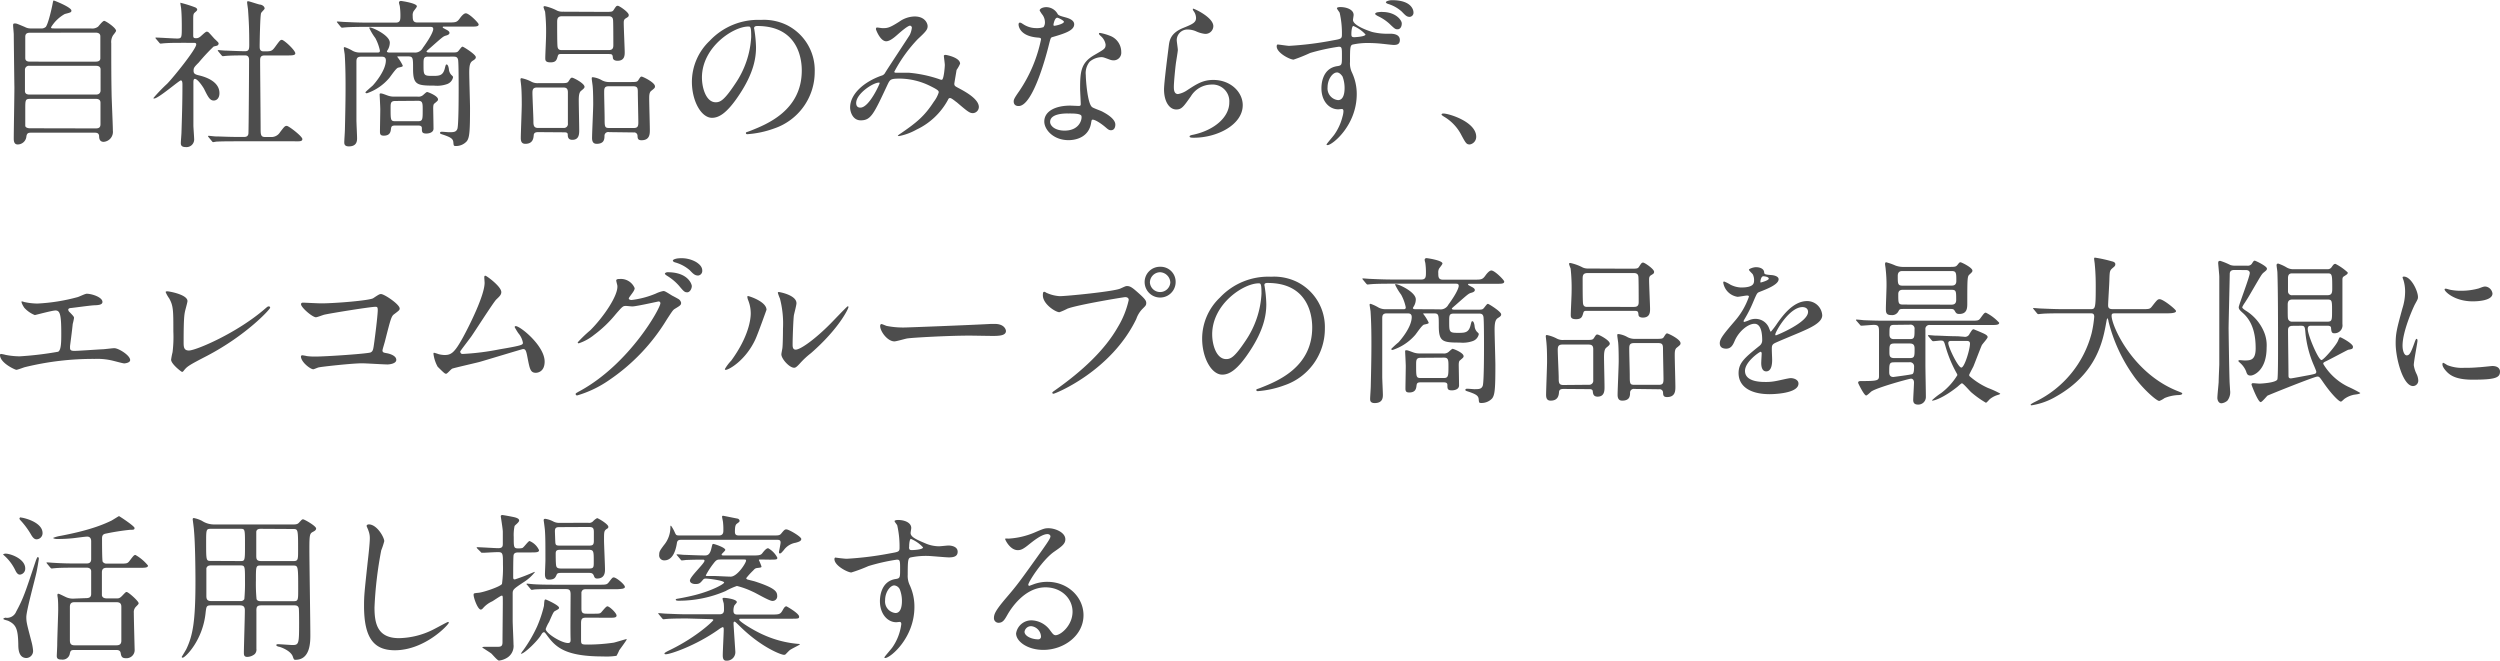 <svg xmlns="http://www.w3.org/2000/svg" viewBox="0 0 545.13 144.1"><defs><style>.cls-1{fill:#4d4d4d;}</style></defs><g id="txt"><path class="cls-1" d="M19.81,6.2a2.09,2.09,0,0,0,1.58-.39c.17-.17,1-1.26,1.33-1.26s2.59,1.51,2.59,2.17c0,.18-.56.84-.67,1a2.75,2.75,0,0,0-.38,1.72c0,3.5,0,7.28.07,10.81,0,1.16.28,6.93.28,8.23a2.19,2.19,0,0,1-2,2.45c-.91,0-1-.77-1-1.3-.07-.7-.63-.7-1.12-.7H7c-.77,0-1.16,0-1.26.95A1.91,1.91,0,0,1,3.85,31.5C3,31.5,3,30.59,3,30.17c0-1.57.14-9.31.14-11.06C3.12,18.2,3,8,3,7.42c-.07-1-.14-1.57-.14-1.85s0-.46.38-.46.49.07,2.17.77a2.67,2.67,0,0,0,1.44.32h2A1.42,1.42,0,0,0,10,5.85c.56-.77,1.3-4.13,1.44-4.87s.17-.87.28-.87,3.85,1.47,3.85,2.2c0,.39-.21.42-1.44.74a8.16,8.16,0,0,0-3,2.9c0,.25.21.25.7.25ZM6.44,14.35a.87.87,0,0,0-1,.91v4.59c0,.77.77.77,1.05.77H20.93c.84,0,1-.56,1-.88V15.16c0-.81-.77-.81-1.08-.81Zm.07-7.21c-.7,0-1,.28-1,.88v4.55c0,.31,0,.87,1,.87H20.83c.28,0,1.05,0,1.05-.73V8c0-.28,0-.88-1.05-.88ZM20.86,28c.7,0,1.05-.21,1.05-.91V22.4c0-.45-.21-.84-1-.84H6.51c-1,0-1,.35-1,2.21,0,.17,0,3.43,0,3.64,0,.42.6.56,1,.56Z"/><path class="cls-1" d="M34.05,8.51c-.14-.18-.17-.21-.17-.25s.1-.07.14-.07c.66,0,3.88.21,4.62.21,1,0,1-.24,1-2.59,0-.52,0-2.59-.14-3.92,0-.17-.17-1-.17-1.19s.1-.07.13-.07a26.53,26.53,0,0,1,3.16,1c.17.1.38.24.38.49s-.63.66-.7.8c-.17.32-.17.49-.17,2V7.77c0,.49.21.56.56.56a1.25,1.25,0,0,0,.84-.24C43.75,8,44.77,6.9,45.08,6.9a.68.68,0,0,1,.49.24c.42.42,1.16,1.3,1.26,1.37.77.73.84.8.84,1a.53.53,0,0,1-.38.46l-.7.17a41.86,41.86,0,0,0-3.26,3.5c-1,1-1.12,1.16-1.12,1.79s.32.8,1.16,1c1.19.28,4.48,1.22,4.48,3.88,0,1.09-.6,1.61-1.23,1.61-.84,0-1.22-.7-2.13-2.55-.21-.39-1.37-2.17-2-2.17-.32,0-.32.49-.32.91,0,1.33,0,7.8,0,9.24,0,.45.17,2.62.17,3.11a1.67,1.67,0,0,1-1.85,1.61c-.84,0-1.06-.35-1.06-.84s.14-2,.14-2.34c.08-2.59.21-6.23.21-10.36,0-.39,0-1-.35-1s-4.9,3.95-5.81,3.95c-.07,0-.17,0-.17-.1a35.79,35.79,0,0,1,3-3.12c1.4-1.43,6.34-7.56,6.34-8.57,0-.32-.24-.35-.56-.35H39.83c-1.37,0-2.84,0-4.06.1-.11,0-.63.07-.74.07s-.21-.07-.31-.21ZM45.5,29.93c-.14-.18-.14-.18-.14-.21a.12.12,0,0,1,.11-.11c.21,0,1.29.14,1.54.14,1,0,2.83.11,4.79.11h1.37c.31,0,.94,0,1-.77s.14-14.11.14-15.93c0-.35,0-1.08-.84-1.08s-2.9,0-4.13.1c-.1,0-.59.07-.73.07s-.18-.07-.32-.21l-.66-.8c-.14-.18-.14-.18-.14-.25s.07-.07.1-.07,1.3.11,1.47.11c.35,0,3.19.14,4.38.14.84,0,.91-.46.91-1.44,0-3.22-.07-4.79-.25-7.42,0-.28-.21-1.5-.21-1.78s.07-.25.28-.25S56.46,1,56.7,1s1,.28,1,.87c0,.18-.7.77-.77,1-.21.49-.31,6.3-.31,7.24,0,.42,0,1.09.84,1.09,1.64,0,1.82,0,2.55-1,1-1.37,1.12-1.51,1.44-1.51.49,0,2.94,2.28,2.94,2.94,0,.46-.74.46-1.86.46H57.72c-.95,0-1,.52-1,1.15,0,2.1.11,12.36.11,14.7,0,1.3,0,1.93.91,1.93H59a2.19,2.19,0,0,0,2.07-1.05c.94-1.23,1.05-1.37,1.47-1.37s3.39,2.28,3.39,2.87-.73.49-1.89.49H51.63c-.84,0-3.19,0-4.41.07-.11,0-.63.11-.74.11s-.17-.07-.31-.25Z"/><path class="cls-1" d="M90.27,11.45a1.88,1.88,0,0,0,1.92-1c2-2.73,2.28-3.85,2.28-4.1,0-.49-.35-.49-.7-.49h-14c-.81,0-3.23,0-4.45.11-.11,0-.63.07-.74.07s-.17-.07-.31-.21L73.6,5c-.14-.17-.14-.17-.14-.24s0-.07.11-.07c.24,0,1.33.1,1.58.1,1.57.07,3.15.14,4.76.14h6.4c1,0,1-.63,1-1.64a14.48,14.48,0,0,0-.14-2A5.12,5.12,0,0,1,87,.6c0-.39.35-.39.46-.39S90.9.7,90.9,1.37c0,.24-.7,1-.77,1.19a1.8,1.8,0,0,0-.14.91C90,4.24,90,4.9,91,4.9h6.72c1.68,0,1.92,0,2.62-1,.21-.28.77-1,1.23-1,.73,0,2.8,2.1,2.8,2.41,0,.49-.6.49-1.58.49H97c-.39,0-.46,0-.46.14s.07.14.7.49c.42.21.77.42.77.74s-.38.49-.77.59c-.59.18-.63.21-3.32,2.59-.81.7-.91.77-.91.88s.14.21.56.21h5.28c.77,0,.91-.07,1.19-.42.6-.77.67-.84.84-.84s2.87,1.68,2.87,2.27c0,.18,0,.39-.59.74s-.84.84-.84,2.62c0,1.23.17,6.62.17,7.7,0,5.15-.1,6.48-.7,7.28a3.14,3.14,0,0,1-2.38,1.05c-.49,0-.49-.07-.56-.84s-.63-1.08-2.17-1.61c-.66-.21-.73-.24-.73-.42s.17-.24.42-.24,1.29.1,1.5.1c1,0,1.58,0,1.86-.73s.28-7.28.28-8.68c0-1.23,0-6.13-.14-6.44-.14-.6-.56-.63-1-.63H93.35c-1,0-1,.42-1,1.71,0,2.31,0,2.49,1.89,2.49,1.47,0,2.31,0,2.73-1.54.21-.84.24-.95.42-.95s.38.25.49,1a2.08,2.08,0,0,0,.49,1.23c.38.35.42.42.42.56a2,2,0,0,1-1.26,1.47,6.52,6.52,0,0,1-2.87.35c-3.75,0-4.59-.18-4.59-3.64,0-2.45,0-2.73-1.12-2.73H86.77s-.14,0-.14.1a10,10,0,0,1,1.19,1.89c0,.21,0,.25-1,.46-.46.1-1.65,1.92-1.93,2.24A11.09,11.09,0,0,1,80,20.34c-.18,0-.32-.11-.32-.21S81,18.9,81.27,18.66c.46-.49,2.87-3.29,2.87-5.5,0-.77-.56-.8-.94-.8H78.72c-1,0-1,.59-1,1.22,0,.14,0,10.61,0,12.6,0,.63.14,3.36.14,3.92s0,1.82-1.79,1.82c-1,0-1-.59-1-.94s.14-2.31.14-2.77c.14-5.88.14-7.87.14-9.24s0-4.16-.17-6.93c0-.24-.21-1.33-.21-1.57s.21-.18.24-.18a9.66,9.66,0,0,1,1.72.81,3.22,3.22,0,0,0,1.64.35h3.78c.25,0,.49,0,.49-.42a10.31,10.31,0,0,0-1-2.73,12.71,12.71,0,0,1-1.33-2.21c0-.1.14-.1.17-.1C81.27,6,85,7.7,85,9.31a3.21,3.21,0,0,1-.38,1.44c-.21.35-.25.38-.25.49s.21.21.46.21Zm-4.1,15.92c-.73,0-.84.21-.91.67-.07.63-.17,1.54-1.57,1.54-.63,0-.84-.21-.84-.84s.07-4.13.07-4.9c0-.53-.14-3.12-.14-3.22s0-.25.24-.25.46.07,1.51.46a4,4,0,0,0,1.5.24h5a1.57,1.57,0,0,0,1.19-.31c.14-.11.73-.7.91-.7s2.38.84,2.38,1.61c0,.24-.07.31-.74.87-.21.14-.31.35-.31,1.12,0,0,.07,3.68.07,4.38,0,1-1.3,1.08-1.54,1.08-1,0-1-.38-1-1.19,0-.56-.56-.56-.91-.56Zm0-5.35c-1,0-1,.52-1,1.57,0,2.56,0,2.84,1,2.84h5c1,0,1-.42,1-2.45,0-1.47,0-2-1-2Z"/><path class="cls-1" d="M117.43,28.81c-.39,0-1,0-1.05.66s-.18,1.89-1.82,1.89c-.78,0-1-.49-1-1.26,0-1.05.21-6.16.21-7.31,0-.42,0-2.59-.1-3.71,0-.28-.18-1.61-.18-1.72s0-.31.24-.31a7.91,7.91,0,0,1,2.21.8,2.82,2.82,0,0,0,1.44.28h4.51c1.61,0,1.82,0,2.1-.42.46-.7.49-.77.77-.77s2.7,1.23,2.7,2c0,.28-.35.53-.77.88s-.49,1.12-.49,2.1.1,5.42.1,6.44c0,.8,0,2.13-1.5,2.13-.91,0-1-.63-1-1.15s-.53-.49-1-.49Zm5.46-.91a.87.87,0,0,0,.94-1V20.13c0-1.05-.59-1.05-1.22-1.05h-5.46c-.88,0-1.05.38-1.05,1.15,0,.95.21,5.22.21,6.09s0,1.58,1,1.58Zm8.85-25.31c1.61,0,1.79,0,2.07-.42.52-.8.59-.91.91-.91s2.38,1.4,2.38,2c0,.35-.11.42-.7.77-.39.25-.39.63-.39,1,0,1,.21,5.67.21,6.33s0,1.89-1.57,1.89c-.32,0-.88-.07-1-.56-.07-.77-.1-.91-.94-.91H122.43c-.52,0-.7,0-.84.56-.21.7-.35,1.26-1.54,1.26s-1.15-.52-1.15-1c0-.7.17-4.1.17-4.87a40.25,40.25,0,0,0-.21-5.18,8.66,8.66,0,0,1-.35-1c0-.17.18-.21.28-.21a10.46,10.46,0,0,1,2.73,1,2.83,2.83,0,0,0,1.23.21Zm1,8.33c.94,0,1-.56,1-1.12,0-.35,0-5.25-.07-5.49-.07-.77-.73-.77-1-.77H122.57c-1,0-1.08.56-1.08,1.33,0,1.71,0,4.23.07,5.18s.7.87,1.08.87Zm.07,17.89a.81.81,0,0,0-1,.8c0,.77-.1,1.75-1.71,1.75-.74,0-1-.49-1-1.26,0-1.05.25-6.19.25-7.38,0-.28,0-2.73-.11-3.82,0-.24-.21-1.5-.21-1.78s.07-.28.28-.28a5.28,5.28,0,0,1,2,.7,3.36,3.36,0,0,0,1.61.35h4.2c1.64,0,1.82,0,2.1-.46.42-.66.49-.73.7-.73s2.9,1.26,2.9,2.13c0,.32-.07.39-.84,1-.42.35-.42,1.05-.42,1.72,0,1,.14,5.74.14,6.79,0,.84,0,2.24-1.82,2.24-.84,0-.84-.46-.87-1a.73.73,0,0,0-.84-.7Zm-.07-10c-1,0-1,.52-1,1.43s.1,4.69.1,5.5c0,1.89,0,2.17,1,2.17h5.35c.88,0,1-.39,1-1.26s-.11-5.5-.11-6.41,0-1.43-1-1.43Z"/><path class="cls-1" d="M164.43,6.16c0,.11.07.25.07.39a26.83,26.83,0,0,1,.35,3.78c0,2.34-.52,5.6-3.6,10.25-2.8,4.27-4.59,5.11-6,5.11-2.31,0-4.38-3.6-4.38-7.87a12.35,12.35,0,0,1,3.89-8.93,14.5,14.5,0,0,1,11.17-4.55,11.39,11.39,0,0,1,5.63,1.12,11,11,0,0,1,6.09,10.19A13,13,0,0,1,168.84,28,21.34,21.34,0,0,1,163,29.26c-.14,0-.35,0-.35-.24s.07-.14.95-.49c3.64-1.44,11.23-4.45,11.23-13.16,0-1.37-.14-9.7-9.69-9.7C164.47,5.67,164.43,6,164.43,6.16ZM153.06,16.91c0,2.27.91,5.39,3,5.39,1,0,1.86-.42,4.27-4.06A20,20,0,0,0,163.8,8.05c0-2.1-.14-2.27-.59-2.27C159.88,5.78,153.06,10.29,153.06,16.91Z"/><path class="cls-1" d="M198.42,5.6c-.46,0-1.93,1.26-2.49,1.75S194.15,9,193.24,9C191.94,9,191,6.48,191,6.37S191,6,191.24,6s1,.14,1.19.14c1.12,0,1.54-.07,3.64-1.4a6,6,0,0,1,3.36-1.15c2.31,0,2.84,1.57,2.84,2.1,0,.73-.32,1.15-2.14,2.83A31.81,31.81,0,0,0,195,15.65c0,.17.24.21.35.21.45,0,2.41,0,2.83,0a28.05,28.05,0,0,1,6.62,1.4,1.36,1.36,0,0,0,.56.14c.45,0,.66-2.87.66-3.22s-.21-1.82-.21-2,.25-.21.39-.21,3.15.56,3.15,1.92a7.73,7.73,0,0,1-.77,1.37c0,.07-.49,2.87-.49,3,0,.46.21.56.8.88,1.37.73,4.55,2.38,4.55,4.2a1.36,1.36,0,0,1-1.29,1.33c-.7,0-1.09-.28-3.54-2.38-.07,0-1.08-.91-1.43-.91s-.39.24-.49.42a15.13,15.13,0,0,1-6.86,6.47,12.74,12.74,0,0,1-3.78,1.4s-.28,0-.28-.1a4.53,4.53,0,0,1,.66-.49c3.47-2.38,5.18-3.78,7.21-6.93a6.4,6.4,0,0,0,1.05-2c0-.31,0-.49-1.92-1.43a15.21,15.21,0,0,0-6.44-1.58c-2.17,0-2.24.14-2.84,1.4-3,6.41-3.6,7.7-5.81,7.7-1.78,0-2.31-1.92-2.31-2.8,0-3,3.12-5.63,6.79-6.93a1.26,1.26,0,0,0,.88-.7c.8-1.29,5.18-7.91,5.35-8.22A5,5,0,0,0,198.84,6C198.8,5.85,198.7,5.6,198.42,5.6ZM186.69,22.47c0,.6.28,1,.91,1,1.93,0,4.2-5.15,4.2-5.29s0-.17-.14-.17C190.4,18,186.69,20.41,186.69,22.47Z"/><path class="cls-1" d="M227.85,4.83a2.83,2.83,0,0,0-.49-1.54,7,7,0,0,1-.66-1c0-.42.73-.73,1.43-.73a2.85,2.85,0,0,1,2.52,1.54c.18.24.53.38,1.58.66.66.18,2,.56,2,1.54,0,1.33-2,2-4.79,2.8-.32.11-.35.21-.67,1.44-.42,1.75-3.43,13.58-6.65,13.58-.94,0-1.08-.63-1.08-1s.1-.67,1.15-2.17A31.25,31.25,0,0,0,227,8.58c0-.32-.24-.35-.77-.39-4.13-.35-4.13-2.8-4.13-2.83s0-.42.25-.42.24,0,.94.45a5.17,5.17,0,0,0,2.7.74,4.37,4.37,0,0,0,1.54-.21A1.69,1.69,0,0,0,227.85,4.83Zm10.08,21.91c-.45,3.05-3.11,3.82-4.93,3.82-3.33,0-5.29-2.31-5.29-4.06,0-2.28,2.49-3.47,5.64-3.47.28,0,1.57.07,1.82.07s.49,0,.49-.38c0-.53-.14-2.87-.14-3.36,0-3.85.21-5.71,3.15-7.39,2.17-1.26,2.41-1.36,2.41-2.27a3.09,3.09,0,0,0-1-1.79c-.31-.28-.45-.42-.45-.56s.1-.17.24-.17a11.05,11.05,0,0,1,2.07.59,3.76,3.76,0,0,1,2.55,3.57,1.66,1.66,0,0,1-1.64,1.82,2.43,2.43,0,0,1-.81-.14c-1.33-.49-1.47-.56-1.89-.56a4.18,4.18,0,0,0-2.55,1,3.93,3.93,0,0,0-.84,2.91c0,.87.35,6.3,1.4,7,.31.25,2,.81,2.27,1,.74.39,2.77,1.51,2.77,2.8,0,.6-.25,1.23-.95,1.23-.35,0-.56-.11-1.08-.56-.95-.84-2.56-1.93-3.05-1.72C238,26.25,238,26.39,237.93,26.74Zm-5-2c-.8,0-3.95,0-3.95,1.85,0,.84,1.05,1.89,3.15,1.89,3.39,0,3.88-2.66,3.67-3.22S233.7,24.75,232.89,24.75Zm-.94-20c0-.25-1.23-.88-1.44-.88-.59,0-.84,1.44-.84,1.54a.4.4,0,0,0,.07.21C229.85,5.71,232,5.25,232,4.73Z"/><path class="cls-1" d="M264.57,5.71a1.72,1.72,0,0,1-1.79,1.68,6.45,6.45,0,0,1-2.06-.6,4.79,4.79,0,0,0-1.65-.35,2.33,2.33,0,0,0-2.48,2.31c0,.32.24,1.82.24,2.14s-.35,2.38-.42,2.87c-.17,1.29-.45,4.27-.45,5.14,0,.53,0,1.61.91,1.61a5.18,5.18,0,0,0,2-.84c2.13-1.4,3.46-2.24,5.7-2.24,3.75,0,6.41,2.63,6.41,5.5,0,4.27-5.57,7.1-10.64,7.1-.46,0-.95,0-.95-.28s.77-.35,1-.42c4.37-1,7.66-3.74,7.66-7a3.65,3.65,0,0,0-3.88-3.89A5.32,5.32,0,0,0,259.67,21c-1.61,2.27-2,2.87-3.19,2.87-1.47,0-2.66-1.68-2.66-4.38,0-1.47.84-7.91,1-9.2s.24-3,3.18-4.2c2-.81,2.8-1.16,2.8-2.17a2.59,2.59,0,0,0-.59-1.58c-.07-.14-.18-.35-.07-.45S264.57,3.75,264.57,5.71Z"/><path class="cls-1" d="M281.09,10a71.76,71.76,0,0,0,9.52-1.19c1.82-.32,2-.35,2-1.3a20.29,20.29,0,0,0-.49-4.72c-.07-.18-.6-.81-.6-1s.49-.25.7-.25c1.51,0,2.94.6,2.94,1.72,0,.17-.14.94-.14,1.08,0,1.09,2.63,2.14,4.17,2.63a14.09,14.09,0,0,0,3.88.38c.46,0,2.17,0,2.17,1.37,0,1-.73,1.08-1.33,1.08-.38,0-2.06-.21-2.41-.24a27.9,27.9,0,0,0-3-.18,15,15,0,0,0-3.6.35c-.49.21-.53.67-.53,3.78a4.54,4.54,0,0,0,.42,2.28,11,11,0,0,1,1.05,4.72c0,6.83-5.32,11.13-6.37,11.13-.1,0-.21,0-.21-.14s1.44-1.78,1.68-2.13a11.66,11.66,0,0,0,1.79-3.92,4.64,4.64,0,0,0,.21-1.19c0-.11,0-.49-.35-.49-.14,0-.67.07-.77.07-2,0-3.68-1.79-3.68-4.59,0-.49,0-4.34,3.47-4.83,1-.14,1-.35,1-2.17s0-2.06-.7-2.06a44.13,44.13,0,0,0-6.23,1.36A34.45,34.45,0,0,1,282.07,13c-.81,0-3.68-1.47-3.68-2.87a.5.5,0,0,1,.14-.42C278.6,9.66,280.7,10,281.09,10Zm10.39,5.81c-.87,0-2,1.43-2,3.22a2.56,2.56,0,0,0,2.28,2.8c1.4,0,1.43-2.1,1.43-2.66a7.07,7.07,0,0,0-.45-2.49C292.6,16.49,292.15,15.79,291.48,15.79Zm3.19-8.37c0,.56.14.67.66.67.14,0,2.42-.11,2.42-.6a7.38,7.38,0,0,0-2.66-1.85C294.81,5.71,294.67,6.62,294.67,7.42Zm6.72-4.83c3,0,4.27,1.82,4.27,2.49,0,.84-.42,1.29-.91,1.29s-.63-.1-1.79-1.22a9.93,9.93,0,0,0-2.55-1.68c-.18-.11-.56-.32-.56-.46s.24-.31.52-.35A8.11,8.11,0,0,1,301.39,2.59Zm6.82.07a.9.9,0,0,1-.84,1c-.66,0-1-.42-1.71-1.15a7.87,7.87,0,0,0-3-1.68c-.32-.11-.46-.25-.46-.35,0-.28.91-.46,1.23-.46C308.21,0,308.21,2.63,308.21,2.66Z"/><path class="cls-1" d="M320.5,31.5c-.74,0-.88-.24-2-2.34a9.88,9.88,0,0,0-3.68-3.75c-.1-.07-.49-.31-.49-.42s.11-.24.39-.24c1.22,0,7.17,1.82,7.17,5.07A1.68,1.68,0,0,1,320.5,31.5Z"/><path class="cls-1" d="M5.22,65.84a14.1,14.1,0,0,0,2.94.35,40.79,40.79,0,0,0,8.75-1.4c.31-.07,1.64-.74,2-.74,1.08,0,3.43.74,3.43,1.79,0,.66-1,.7-1.82.73s-4.38.53-5.11.6c-.14,0-.53.07-.53.38a.85.85,0,0,0,.32.53c.84.87.94,1,.94,1.26a12.21,12.21,0,0,1-.28,1.29c-.14,1.4-.38,3.22-.59,4.83,0,.18,0,.32,0,.39,0,.52.25.66,1,.66s5.11-.31,6.06-.35c.42,0,2.2-.24,2.59-.24.94,0,3.46,1.57,3.46,2.59,0,.63-1.19.73-1.29.73-.28,0-1.79-.42-2.21-.52a14.24,14.24,0,0,0-4.23-.46A62.39,62.39,0,0,0,5.46,80.05c-.31.07-1.61.59-1.89.59S0,79.14,0,77.42a.22.22,0,0,1,.25-.24,7.84,7.84,0,0,1,1,.21,16.7,16.7,0,0,0,3.05.31,73.73,73.73,0,0,0,8.36-1c.7-.31.7-2.27.7-4,0-4.13-.28-5-1.26-5-.73,0-4.37,1-4.51,1a6.14,6.14,0,0,1-2.28-1.58c-.35-.49-.73-1.26-.59-1.4A1.28,1.28,0,0,1,5.22,65.84Z"/><path class="cls-1" d="M40.32,68c-.14.73-.28,1.64-.28,6.58,0,1,0,1.85,1.16,1.85,1.5,0,10.46-3.78,16.62-9.13.49-.42.56-.49.81-.49a.28.28,0,0,1,.28.28c0,.35-5.18,6-13.76,10.5-4.06,2.1-4.34,2.31-5.07,3.22-.18.24-.25.28-.39.28s-2.38-1.72-2.38-2.66a15.62,15.62,0,0,1,.32-1.65,27.41,27.41,0,0,0,.17-4.51c0-4.62,0-5.57-.91-7.21a6.76,6.76,0,0,1-.77-1.37c0-.14.21-.17.35-.17.39,0,4.41.7,4.41,2.13C40.88,65.94,40.39,67.62,40.32,68Z"/><path class="cls-1" d="M70,66.15c3.15,0,10.6-.63,11.37-1.12,1.26-.84,1.4-.91,1.72-.91.7,0,4.06,2.24,4.06,3.15,0,.32-.11.42-1.19,1.23-.63.45-.77,1-2,5.84-.07.32-.56,1.86-.56,2.07,0,.45.31.49.84.59.87.14,2.17.6,2.17,1.47s-1.61,1-1.89,1c-.88,0-4.76-.25-5.57-.25-2.17,0-8.82.74-9.38.88-.21,0-1.08.42-1.26.42-.63,0-2.69-1.58-2.69-2.8a.28.28,0,0,1,.31-.25,8.2,8.2,0,0,1,1,.18,13.06,13.06,0,0,0,1.79.1c2.41,0,11.58-.63,12.11-.91s.56-.63.8-2.38c.42-3.08.74-6.12.74-6.82s-.14-.74-.53-.74c-1.08,0-9.76,1.4-11.13,1.72-.31.07-1.54.56-1.82.56-.77,0-3.25-2.14-3.25-2.84,0-.28.24-.35.42-.35S69.44,66.15,70,66.15Z"/><path class="cls-1" d="M100.87,77.18a54.31,54.31,0,0,0,8-1c5.15-.87,5.15-1,5.15-1.47a4.4,4.4,0,0,0-1-2.06,14.07,14.07,0,0,1-.8-1.33.23.23,0,0,1,.24-.21c1,0,6.3,4.3,6.3,7.73,0,2.35-1.68,2.45-1.92,2.45-1.19,0-1.33-.87-1.79-3.18-.31-1.68-.45-2-1-2-.17,0-8.08,2.42-9.59,2.84-.94.24-5.53,1.29-5.84,1.43s-1.09,1.12-1.33,1.12-.32,0-1.86-1.54a7.7,7.7,0,0,1-.91-2.8c0-.1,0-.24.14-.24a9.4,9.4,0,0,1,1,.31,6,6,0,0,0,1.26.18c1.47,0,2.17-.46,4.06-3.89,1.54-2.83,4.69-9.2,4.69-11.86,0-.18-.07-1-.07-1.16s0-.38.24-.38,3.47,2.34,3.47,3.57c0,.59-.39.94-1.09,1.61-.56.52-4.58,6.82-5.46,8.08-.38.53-2.38,3.12-2.41,3.26C100.38,77,100.56,77.18,100.87,77.18Z"/><path class="cls-1" d="M134.37,61.18c0-.35.49-.35.77-.35a3.26,3.26,0,0,1,3.25,2c0,.42-.35.88-1,1.75-.17.25-.28.39-.28.56s.42.28.56.28a19.61,19.61,0,0,0,5.32-1.4,6.71,6.71,0,0,1,1.65-.56c.31,0,.49.11,1.92,1,.21.1,1.12.59,1.3.7a1.26,1.26,0,0,1,.66.87c0,.49-.24.63-1.4,1.33-.38.25-.52.46-1.75,2.35a42.67,42.67,0,0,1-12.53,13.16,24,24,0,0,1-7,3.36.32.32,0,0,1-.32-.32c0-.14.11-.21,1.19-.8C137.38,79.14,144,67.2,144,66.12a.38.38,0,0,0-.39-.39c-.07,0-4.9,1.09-5.74,1.09-.21,0-1.15-.11-1.36-.11-.67,0-.74.07-2.21,1.75A26.15,26.15,0,0,1,129.57,73a10.69,10.69,0,0,1-3.36,1.86.21.21,0,0,1-.24-.21A28.9,28.9,0,0,1,128.73,72c2.84-2.83,6.16-7.66,5.88-9.76C134.58,62.09,134.37,61.32,134.37,61.18Zm16.48,1.19c0,.6-.42,1.37-1,1.37s-.77-.21-1.86-1.51a11.13,11.13,0,0,0-2.48-2.06c-.18-.11-.53-.35-.53-.49s.28-.32.6-.32C150.05,59.36,150.85,62,150.85,62.37Zm.84-5.29c1.44.85,1.44,1.65,1.44,2a1,1,0,0,1-.88,1c-.73,0-1.08-.35-1.85-1.16a8.2,8.2,0,0,0-3.22-1.71c-.35-.11-.46-.28-.46-.39,0-.28.91-.49,1.26-.49A6.49,6.49,0,0,1,151.69,57.08Z"/><path class="cls-1" d="M164.71,74c-2.1,4.55-5.77,6.65-6.47,6.65a.17.17,0,0,1-.18-.18,9.89,9.89,0,0,1,1.4-1.85c3.85-5.29,4.24-9.1,4.24-10.26a7.72,7.72,0,0,0-.6-3,2.5,2.5,0,0,1-.14-.63c0-.1,0-.17.18-.17s4,1.19,4,3C167.09,67.66,165.31,72.7,164.71,74Zm5.67,3.25c0-.17.18-1.08.21-1.26.11-.66.14-3.43.14-4.3a21.7,21.7,0,0,0-.66-6.58,9.63,9.63,0,0,1-.46-1.26c0-.14.14-.18.21-.18s3.85.63,3.85,2.45c0,.42-.49,2.24-.56,2.63-.14.94-.28,5.18-.28,6.33,0,.46,0,1.16.67,1.16,1.05,0,4.27-2.31,7.63-5.71.59-.59,3.57-3.74,3.71-3.74A.15.15,0,0,1,185,67c0,.28-2,4.62-8.16,10a17.86,17.86,0,0,0-2.41,2.24c-.6.66-.91.91-1.16.94C172.24,80.33,170.38,78.26,170.38,77.28Z"/><path class="cls-1" d="M216.13,70.63l.77,0c2.14,0,2.45,1.29,2.45,1.54,0,1-1.43,1.08-2.9,1.08-.81,0-4.31-.07-5-.07-4.83,0-12.85.46-13.69.63-.42.07-2.31.63-2.73.63-1.5,0-3.11-2.17-3.11-3.36,0-.21.1-.42.28-.42s1,.39,1.19.42a18.6,18.6,0,0,0,4.27.32C198.8,71.37,211,70.91,216.13,70.63Z"/><path class="cls-1" d="M228.17,63.84a8.14,8.14,0,0,0,2.9.74c1.44,0,11.69-1,13.2-1.65,1.08-.49,1.22-.56,1.47-.56.77,0,1.33.49,2.41,1.44,1.58,1.4,1.79,1.78,1.79,2.27s-.18.63-.81,1.26a5.81,5.81,0,0,0-1.36,2.21c-5.5,11.41-17.71,16.31-18.06,16.31a.23.23,0,0,1-.25-.21c0-.14.11-.21.46-.46,6.09-4.27,11-8.89,13.82-13.86a19.62,19.62,0,0,0,2.38-5.91c0-.6-.59-.63-.77-.63-.35,0-10.46,1.68-12.6,2.52a13.33,13.33,0,0,1-1.75.77c-.8,0-3.6-1.75-3.6-3.68,0-.66.1-.77.31-.77S228.1,63.84,228.17,63.84Zm28.18-2.34a3.38,3.38,0,1,1-6.76,0A3.33,3.33,0,0,1,253,58.17,3.27,3.27,0,0,1,256.35,61.5Zm-5.61.1a2.23,2.23,0,0,0,4.45,0A2.34,2.34,0,0,0,253,59.36,2.26,2.26,0,0,0,250.74,61.6Z"/><path class="cls-1" d="M275.7,62.16c0,.11.07.25.07.39a26.83,26.83,0,0,1,.35,3.78c0,2.34-.53,5.6-3.61,10.25-2.8,4.27-4.58,5.11-6,5.11-2.31,0-4.38-3.6-4.38-7.87A12.35,12.35,0,0,1,266,64.89a14.47,14.47,0,0,1,11.16-4.55,11.41,11.41,0,0,1,5.64,1.12,11,11,0,0,1,6.09,10.19A13,13,0,0,1,280.11,84a21.49,21.49,0,0,1-5.81,1.29c-.14,0-.35,0-.35-.24s.07-.14.94-.49c3.64-1.44,11.24-4.45,11.24-13.16,0-1.37-.14-9.7-9.7-9.7C275.73,61.67,275.7,62,275.7,62.16ZM264.32,72.91c0,2.27.91,5.39,3.05,5.39,1,0,1.85-.42,4.27-4.06a20.08,20.08,0,0,0,3.43-10.19c0-2.1-.14-2.27-.6-2.27C271.15,61.78,264.32,66.29,264.32,72.91Z"/><path class="cls-1" d="M313.88,67.45a1.89,1.89,0,0,0,1.93-1c2-2.73,2.27-3.85,2.27-4.1,0-.49-.35-.49-.7-.49h-14c-.8,0-3.22,0-4.44.11-.11,0-.63.07-.74.07s-.17-.07-.31-.21l-.67-.81c-.14-.17-.14-.17-.14-.24s0-.07.11-.07c.24,0,1.33.1,1.57.1,1.58.07,3.15.14,4.76.14h6.41c1,0,1-.63,1-1.64a14.48,14.48,0,0,0-.14-2,3.77,3.77,0,0,1-.14-.63.38.38,0,0,1,.45-.39c.18,0,3.43.49,3.43,1.16,0,.24-.7,1-.77,1.19a1.8,1.8,0,0,0-.14.91c0,.77,0,1.43,1,1.43h6.73c1.68,0,1.92,0,2.62-1,.21-.28.77-1,1.23-1,.73,0,2.8,2.1,2.8,2.41,0,.49-.6.49-1.58.49h-5.84c-.39,0-.46,0-.46.14s.07.14.7.49c.42.21.77.42.77.74s-.38.49-.77.59c-.59.18-.63.21-3.33,2.59-.8.7-.91.77-.91.88s.14.21.56.21h5.29c.77,0,.91-.07,1.19-.42.6-.77.67-.84.84-.84s2.87,1.68,2.87,2.27c0,.18,0,.39-.59.74s-.84.84-.84,2.62c0,1.23.17,6.62.17,7.7,0,5.15-.1,6.48-.7,7.28a3.14,3.14,0,0,1-2.38,1c-.49,0-.49-.07-.56-.84s-.63-1.08-2.17-1.61c-.67-.21-.73-.24-.73-.42s.17-.24.42-.24,1.29.1,1.5.1c1,0,1.58,0,1.86-.73s.28-7.28.28-8.68c0-1.23,0-6.13-.14-6.44-.14-.6-.56-.63-1-.63H317c-1,0-1,.42-1,1.71,0,2.31,0,2.49,1.9,2.49,1.46,0,2.31,0,2.73-1.54.21-.84.24-1,.42-1s.38.25.49,1.05a2.08,2.08,0,0,0,.49,1.23c.38.35.42.42.42.56a2,2,0,0,1-1.26,1.47,6.52,6.52,0,0,1-2.87.35c-3.75,0-4.59-.18-4.59-3.64,0-2.45,0-2.73-1.12-2.73h-2.14s-.14,0-.14.1a10,10,0,0,1,1.19,1.89c0,.21,0,.25-1,.46-.45.1-1.64,1.92-1.92,2.24a11.1,11.1,0,0,1-4.94,3.29c-.17,0-.31-.11-.31-.21a21.66,21.66,0,0,1,1.61-1.47c.45-.49,2.87-3.29,2.87-5.5,0-.77-.56-.8-.95-.8h-4.48c-1,0-1,.59-1,1.22,0,.14,0,10.61,0,12.6,0,.63.14,3.36.14,3.92s0,1.82-1.78,1.82c-1,0-1-.59-1-.94s.14-2.31.14-2.77c.14-5.88.14-7.87.14-9.24s0-4.16-.18-6.93c0-.24-.21-1.33-.21-1.57s.21-.18.25-.18a9.25,9.25,0,0,1,1.71.81,3.26,3.26,0,0,0,1.65.35h3.78c.24,0,.49,0,.49-.42a10,10,0,0,0-1-2.73,13.36,13.36,0,0,1-1.33-2.21c0-.1.14-.1.18-.1.63,0,4.34,1.71,4.34,3.32a3,3,0,0,1-.39,1.44c-.21.35-.24.38-.24.49s.21.21.45.21Zm-4.09,15.92c-.74,0-.84.21-.91.67-.07.63-.18,1.54-1.58,1.54-.63,0-.84-.21-.84-.84s.07-4.13.07-4.9c0-.53-.14-3.12-.14-3.22s0-.25.25-.25.45.07,1.5.46a4,4,0,0,0,1.51.24h5a1.56,1.56,0,0,0,1.19-.31c.14-.11.74-.7.91-.7s2.39.84,2.39,1.61c0,.24-.08.31-.74.87-.21.14-.32.35-.32,1.12,0,0,.07,3.68.07,4.38,0,1-1.29,1.08-1.54,1.08-1,0-1-.38-1-1.19,0-.56-.56-.56-.91-.56Zm0-5.35c-1,0-1,.52-1,1.57,0,2.56,0,2.84,1,2.84h5c1,0,1.05-.42,1.05-2.45,0-1.47,0-2-1-2Z"/><path class="cls-1" d="M341,84.81c-.38,0-1,0-1.05.66s-.17,1.89-1.82,1.89c-.77,0-1-.49-1-1.26,0-1,.21-6.16.21-7.31,0-.42,0-2.59-.11-3.71,0-.28-.17-1.61-.17-1.72s0-.31.24-.31a8,8,0,0,1,2.21.8,2.78,2.78,0,0,0,1.43.28h4.52c1.61,0,1.82,0,2.1-.42.45-.7.49-.77.77-.77s2.69,1.23,2.69,2c0,.28-.35.53-.77.88s-.49,1.12-.49,2.1.11,5.42.11,6.44c0,.8,0,2.13-1.51,2.13-.91,0-1-.63-1.05-1.15s-.52-.49-1-.49Zm5.46-.91a.88.88,0,0,0,.95-1V76.13c0-1-.6-1-1.23-1h-5.46c-.87,0-1.05.38-1.05,1.15,0,1,.21,5.22.21,6.09,0,1,0,1.58,1,1.58Zm8.86-25.31c1.61,0,1.79,0,2.07-.42.52-.8.59-.91.91-.91s2.38,1.4,2.38,2c0,.35-.11.42-.7.77-.39.25-.39.63-.39,1,0,1,.21,5.67.21,6.33s0,1.89-1.57,1.89c-.32,0-.88-.07-.95-.56-.07-.77-.1-.91-.94-.91H346.05c-.53,0-.7,0-.84.56-.21.7-.35,1.26-1.54,1.26s-1.16-.52-1.16-1c0-.7.18-4.1.18-4.87a40.25,40.25,0,0,0-.21-5.18,7.07,7.07,0,0,1-.35-1c0-.17.17-.21.28-.21a10.59,10.59,0,0,1,2.73,1,2.79,2.79,0,0,0,1.22.21Zm1,8.33c.94,0,1-.56,1-1.12,0-.35,0-5.25-.07-5.49-.07-.77-.74-.77-1.05-.77H346.19c-1.05,0-1.09.56-1.09,1.33,0,1.71,0,4.23.07,5.18s.7.87,1.09.87Zm.06,17.89a.8.8,0,0,0-.94.8c0,.77-.1,1.75-1.72,1.75-.73,0-1-.49-1-1.26,0-1,.24-6.19.24-7.38,0-.28,0-2.73-.1-3.82,0-.24-.21-1.5-.21-1.78s.07-.28.28-.28a5.34,5.34,0,0,1,2,.7,3.34,3.34,0,0,0,1.6.35h4.21c1.64,0,1.82,0,2.1-.46.42-.66.49-.73.7-.73s2.9,1.26,2.9,2.13c0,.32-.07.39-.84,1-.42.35-.42,1-.42,1.72,0,1,.14,5.74.14,6.79,0,.84,0,2.24-1.82,2.24-.84,0-.84-.46-.87-1a.73.73,0,0,0-.84-.7Zm-.06-10c-1.06,0-1.06.52-1.06,1.43s.11,4.69.11,5.5c0,1.89,0,2.17,1,2.17h5.36c.88,0,1-.39,1-1.26s-.11-5.5-.11-6.41,0-1.43-1-1.43Z"/><path class="cls-1" d="M375,74.83c0-1,1-2.17,3.36-4.93a16.06,16.06,0,0,0,3-5.22c0-.21-.25-.24-.39-.24-.35,0-1.78.28-2.1.28a3.71,3.71,0,0,1-3.11-3.08c0-.11,0-.25.21-.25a7.54,7.54,0,0,1,1.33.67,5.54,5.54,0,0,0,2.31.63c2.87,0,2.87-.95,2.87-1.65a2.85,2.85,0,0,0-.28-1.22c-.11-.18-.84-.81-.84-1s.91-.56,1.54-.56c.84,0,1.71.32,1.78,1.09,0,.45.18.52,1.58.63.24,0,1.57.17,1.57.91,0,1.15-2.55,2.13-4.16,2.76-.53.21-.56.28-1.33,2.07a27.71,27.71,0,0,1-1.89,3.78c-.18.31-.25.42-.25.56a.13.13,0,0,0,.14.14,7.14,7.14,0,0,0,1.09-.39,3.33,3.33,0,0,1,1.36-.28,3.16,3.16,0,0,1,3,2.14c.24.59.28.66.35.66a16.46,16.46,0,0,0,1.43-1.89c1.16-1.61,3.44-4.79,6.48-4.79a3.29,3.29,0,0,1,3.29,3.11c0,1.65-2.76,2.8-4.93,3.75-.88.38-4.84,2-5.47,2.34s-.59.74-.59,1.47c0,.32.07,1.79.07,2.1,0,.56,0,2.56-1.3,2.56-.94,0-1.08-1.16-1.08-1.79,0-.35.1-2,.1-2.06s0-.42-.24-.42-3.4,2.17-3.4,4.16c0,2.42,3.5,2.42,4.52,2.42a10.87,10.87,0,0,0,2.24-.21c.49-.07,2.73-.63,3.19-.63.73,0,1.71.35,1.71,1.19,0,2.17-5.43,2.31-6.27,2.31-4.44,0-6.79-1.82-6.79-4.59,0-2.24,1.33-3.36,4.62-6a1.49,1.49,0,0,0,.53-1.22c0-1.58-.28-3.54-1.68-3.54s-3.4,1.61-4.31,3.71c-.38.88-.77,1.72-1.89,1.72C375.66,76,375,75.78,375,74.83Zm8.93-13.23c.07,0,1.75-.45,1.75-.84s-.88-.52-1.19-.52c-.49,0-.63,1-.63,1.12S383.85,61.6,383.92,61.6Zm3.18,11.34c0,.07,0,.18.14.18s7-2.8,7-5.11c0-.88-.77-1.05-1.23-1.05C390.12,67,387.1,72.38,387.1,72.94Z"/><path class="cls-1" d="M404.85,70c-.14-.14-.14-.18-.14-.21s0-.11.1-.11c.25,0,1.33.11,1.54.14,1.72.07,3.15.11,4.8.11h18.48c1.65,0,1.82,0,2.24-.6.74-1,.84-1.15,1.16-1.15a10,10,0,0,1,2.9,2.2c0,.49-.73.49-1.89.49h-13.2a.87.87,0,0,0-1,1c0,1.23,0,6.58,0,7.67s.1,6,.1,7a1.65,1.65,0,0,1-1.71,1.68c-.84,0-1.05-.45-1.05-1s.17-3.25.17-3.81-.28-.84-.66-.84-7.39,1.92-8.65,2.8c-.17.14-.91.87-1.12.87-.45,0-1.75-2.66-1.75-2.76,0-.39.32-.39.77-.39,3.36,0,3.78-.1,3.78-1.08V72.56c0-1.23,0-1.72-1.12-1.72-.42,0-2.45.18-2.76.18-.14,0-.18-.11-.32-.25Zm10.39-2.63c-.94,0-1,0-1.26.46a1.53,1.53,0,0,1-1.61.87c-1.12,0-1.15-.59-1.15-1.43s.14-4.17.14-4.94a30.75,30.75,0,0,0-.18-3.6c0-.18-.14-1-.14-1.12s0-.42.25-.42a13.44,13.44,0,0,1,2.06.73,5.11,5.11,0,0,0,1.93.28h9.59c1.43,0,1.61,0,2-.49s.42-.52.63-.52,2.59,1.15,2.59,1.82c0,.24-.1.35-.59.8s-.53.46-.53,6.3c0,1,0,2.35-1.75,2.35-.63,0-.73-.25-1-.7s-.49-.39-1.44-.39Zm-2.17,7.53c-1.08,0-1.08.45-1.08,1.75,0,.91,0,1.43,1.08,1.43h3.33c1.08,0,1.08-.35,1.08-2.06,0-.84-.31-1.12-1.08-1.12ZM413,79c-1.05,0-1.05.38-1.05,2.2,0,1,.7,1,.91,1,0,0,3.85-.49,4.13-.63s.38-.63.38-1.58a.9.9,0,0,0-1.05-1Zm0-8.16c-1,0-1,.42-1,2.1,0,1,.7,1,1,1h3.47c1,0,1-.42,1-2.14a.86.86,0,0,0-1-1Zm12.53-8.57c.35,0,1.05,0,1.05-1,0-1.75,0-2.17-1.05-2.17H414.89c-.35,0-1.08,0-1.08,1.05,0,1.75,0,2.14,1.08,2.14Zm-.07,4.16c.35,0,1.09,0,1.09-1,0-2,0-2.24-1.09-2.24H415c-.38,0-1.08,0-1.08.95,0,2,0,2.27,1.08,2.27Zm2.81,7a1.06,1.06,0,0,0,1.19-.63c.56-.88.63-1,.91-1,0,0,1.12.45,1.68.7s1.36.56,1.36,1c0,.28-1.08,1.44-1.26,1.75-.24.49-1.54,3.92-1.85,4.66-.14.28-.91,1.71-.91,1.82a.35.35,0,0,0,.1.31,15.91,15.91,0,0,0,4,2.56,20.39,20.39,0,0,1,2.66,1.22c0,.14-.32.25-.35.25a5.07,5.07,0,0,0-1.89.94c-.14.11-.7.81-.88.81a21.64,21.64,0,0,1-3.15-2.24c-.35-.28-1.78-2-2.07-2-.1,0-.21.07-1,.77-3,2.38-5,3-5.4,3-.07,0-.14,0-.14-.07a15,15,0,0,1,2-1.57,13.87,13.87,0,0,0,3.54-3.92,1.07,1.07,0,0,0-.15-.39,27.35,27.35,0,0,1-2.41-5.77c-.35-1.23-.39-1.37-1.09-1.37-.24,0-1.36.14-1.64.14-.11,0-.18-.07-.32-.21l-.66-.8c-.14-.18-.14-.18-.14-.25s.07-.07.1-.07c.25,0,1.3.11,1.54.11,1,0,2.84.14,4.83.14Zm-2.84.91c-.21,0-.6,0-.6.49,0,.87,2.14,5.32,2.84,5.32s1.89-4,1.89-5.22c0-.59-.46-.59-.8-.59Z"/><path class="cls-1" d="M449.61,68.32c-3.08,0-4.06.07-4.41.11-.14,0-.63.07-.73.07s-.21-.07-.32-.21l-.66-.81c-.14-.17-.18-.17-.18-.24s.07-.07.14-.07c.25,0,1.33.1,1.54.1,1.72.07,3.15.14,4.8.14h6c1.09,0,1.19,0,1.19-4.93,0-.84,0-2.7-.21-4.83,0-.21-.14-1-.14-1.19s0-.28.21-.28a28.9,28.9,0,0,1,3.64.8c.46.1.77.28.77.63s-.17.49-.56.81c-.66.56-.66.73-.73,2.38,0,.91-.28,5-.28,5.81s.63.8,1.19.8H467c1.61,0,1.78,0,2.24-.59,1.12-1.44,1.26-1.58,1.68-1.58.77,0,3.57,2.24,3.57,2.59s-.7.49-1.86.49H461.44c-.77,0-1,0-1,.56,0,2.14,4.55,12.53,14.46,16.42.94.38.94.38.94.52s-.17.28-.7.32a8.81,8.81,0,0,0-3.15.66,5,5,0,0,1-1.15.63c-.63,0-3.75-2.8-5.6-5.46a35.08,35.08,0,0,1-5.47-11.86c0-.21-.17-.7-.24-.7s-.11.1-.25.84c-.7,3.92-2,11.2-11,16.24A15.14,15.14,0,0,1,443,88.38c-.07,0-.21,0-.21-.14s.77-.53,1.12-.7a23,23,0,0,0,12.18-14.91,24.81,24.81,0,0,0,.56-3.54c0-.77-.38-.77-.94-.77Z"/><path class="cls-1" d="M487.2,58.87c-1,0-1,.63-1,1s-.25,10.81-.25,11.72c0,.39.11,8.47.21,11.48,0,.32.11,1.72.11,2a3,3,0,0,1-.6,2.31,2.38,2.38,0,0,1-1.26.56c-.73,0-.91-.84-.91-1.16,0-.56.25-2.94.28-3.43,0-.66.14-3.71.14-3.81V60.31c0-.39-.24-2.7-.24-2.94s0-.49.45-.49a14.86,14.86,0,0,1,2.21.91,3.3,3.3,0,0,0,1.05.14H490a1.07,1.07,0,0,0,1.09-.53c.28-.45.38-.56.56-.56s2.66,1.19,2.66,1.72c0,.28-.11.38-.63.8s-.53.49-2.7,4.2c-.8,1.4-1,1.68-1.47,2.42a6.21,6.21,0,0,0-.59,1c0,.24.52.59.8.77a10,10,0,0,1,3.89,4.48,7.52,7.52,0,0,1,.63,3.57c0,5-2.84,6.09-3.47,6.09s-.8-.25-1-.91a4.82,4.82,0,0,0-1.33-1.86s-.38-.35-.38-.42.17-.17.31-.17.88.07,1,.07c1.29,0,2.48,0,2.48-2.63,0-2.34-.35-5.49-2.69-7.63-.74-.66-1-.91-1-1.36s2.41-6.62,2.41-7.46c0-.21-.14-.63-.84-.63Zm20.31-.17a1,1,0,0,0,.91-.46c.42-.59.52-.7.84-.7a12,12,0,0,1,2.66,1.86s0,.1,0,.14c0,.21-.28.38-.84.73-.28.18-.31.42-.31.77,0,1.54,0,8.26,0,9.63a1.73,1.73,0,0,1-1.78,2c-.6,0-.63-.42-.7-1.16,0-.49-.6-.49-.88-.49h-3.39c-.5,0-.81.07-.81.74,0,1.29,2.31,6.75,3,6.75.45,0,3.18-3.18,3.6-4.2.28-.7.32-.77.49-.77s2.77,1.37,2.77,2.07c0,.49-.25.52-1.05.66-.46.21-4,2.1-4.73,2.45-.59.28-.7.35-.7.63A12.78,12.78,0,0,0,512,84.32a28.82,28.82,0,0,1,2.66,1.36c0,.28-1.29.35-1.5.42a5.41,5.41,0,0,0-2,.91c-.53.49-.6.56-.74.56-.38,0-2-1.54-3.85-4.23-.77-1.12-.87-1.23-1.26-1.23-.66,0-10.75,4.06-10.89,4.17s-1.19,1.4-1.47,1.4c-.59,0-2-3.71-2-3.82,0-.28.21-.31.35-.31s1.19.1,1.4.1,3.64-.17,3.89-.94c.14-.49.14-5.15.14-6.2,0-5.42,0-13.3-.14-17.11,0-.25-.18-1.37-.18-1.58a.33.33,0,0,1,.35-.35,9.62,9.62,0,0,1,1.72.77,2.82,2.82,0,0,0,1.4.46Zm0,11.44c1,0,1-.42,1-2.34,0-2.24,0-2.49-1.05-2.49h-7.53c-.67,0-1.09.21-1.09,1.09,0,2.73,0,3,.14,3.29a.91.91,0,0,0,.91.45Zm-7.74-10.53c-.87,0-.87.73-.87,1.12V63.6a.86.86,0,0,0,1,.77h7.57c.91,0,1.08-.42,1.08-1.37,0-3,0-3.39-.94-3.39Zm.14,11.44c-1,0-1,.67-1,1,0,1.4.1,8.26.1,9.83,0,.39.07.63.53.63.21,0,3.53-.63,4.06-.73,1.33-.28,1.47-.28,1.47-.77,0-.11-.56-1.44-.63-1.58a23.37,23.37,0,0,1-1.72-6.68c-.14-1.54-.14-1.72-1.05-1.72Z"/><path class="cls-1" d="M524.79,77.49c.6,0,.91-.56,1.68-2.73.21-.59.32-.87.49-.87s.18.35.18.42c0,.38-.81,4.48-.81,5.32a6.35,6.35,0,0,0,.56,1.82,3.68,3.68,0,0,1,.42,1.54,1.17,1.17,0,0,1-1.15,1.19c-2.17,0-3.78-6-3.78-9.31,0-2.24.28-3.26,1.47-7.63a12,12,0,0,0,.59-3.64,8.61,8.61,0,0,0-.35-2.49,4.65,4.65,0,0,1-.21-.63c0-.1.14-.17.28-.17,1.61,0,3.08,3.18,3.08,4.44,0,.39,0,.42-.66,1.61-.39.74-2.7,5.88-2.7,9C523.88,76.44,524.23,77.49,524.79,77.49ZM545.13,81c0,1.37-1,1.79-6,1.79-3.43,0-4.73-.88-5.46-1.58-.18-.17-1.09-1.08-1.09-1.75,0-.07,0-.35.18-.35a5.22,5.22,0,0,1,.84.49,8.56,8.56,0,0,0,3.75.6,27.71,27.71,0,0,0,3-.11c.49,0,2.94-.28,3.08-.28C544.85,79.8,545.13,80.57,545.13,81Zm-1.64-17c0,1.71-3.89,1.71-4.31,1.71-3.95,0-6.13-2.13-6.13-2.59,0-.07,0-.17.25-.17s.52.14,1,.24a11.57,11.57,0,0,0,2.38.21,14.37,14.37,0,0,0,3.85-.52c1-.39,1.16-.42,1.51-.39A1.75,1.75,0,0,1,543.49,64Z"/><path class="cls-1" d="M1.22,120.72c1.09,0,4.28,1.15,4.28,3.22a1.29,1.29,0,0,1-1.16,1.36c-.35,0-.67-.24-1-.94a10.24,10.24,0,0,0-2.66-3.43C.66,120.86.94,120.72,1.22,120.72Zm.14,14a2.17,2.17,0,0,0,2.17-1.36c1.62-3,2-4.27,4.21-10.89.07-.21.35-1,.49-1s.24.14.24.35-.45,2.77-.52,3c-.32,1.54-2.21,8.33-2.21,9.73,0,1.16.14,1.58,1.16,5.5a11,11,0,0,1,.31,1.78,1.52,1.52,0,0,1-1.44,1.65c-1.75,0-1.78-2.1-1.78-3-.07-3.33-.49-4.27-2.14-5.08-.17-.1-1.12-.28-1.12-.45S1.15,134.68,1.36,134.68Zm3.19-21.87c.45,0,4.73.94,4.73,3.39A1.34,1.34,0,0,1,8,117.6c-.32,0-.67-.1-1.16-.91a17.68,17.68,0,0,0-2.45-3.32s-.14-.18-.14-.25A.28.28,0,0,1,4.55,112.81Zm14.28,17.57c1.05,0,1.05-.63,1.05-1,0-.67,0-4.83,0-4.94-.07-.42-.35-.7-1-.7H16.45c-3.08,0-4.09.07-4.44.11-.11,0-.63.07-.74.07s-.17-.07-.31-.21l-.67-.81c-.14-.17-.14-.17-.14-.24s0-.07.11-.07c.24,0,1.33.1,1.54.1,1.71.11,3.15.14,4.79.14h2.17c.42,0,1.12,0,1.12-.94v-3.92c0-.46-.17-1-.87-1-.49,0-2.63.31-3.08.35a33.84,33.84,0,0,1-3.47.17c-.49,0-.87-.14-.87-.24a7.09,7.09,0,0,1,1.68-.46c6.79-1.29,9.66-2.66,11-3.29.28-.14,1.61-1,1.68-1s3.39,2.17,3.39,2.59-.31.39-.94.39a49.9,49.9,0,0,0-5.15.8c-.66.11-1,.28-1,1.09,0,.66,0,4.83.14,5.07a1,1,0,0,0,.88.42H26c1.61,0,1.79,0,2.24-.59.88-1.16,1-1.3,1.3-1.3a9.77,9.77,0,0,1,2.73,2.31c0,.49-.7.49-1.86.49h-7.1c-.56,0-1.09.11-1.09,1,0,.53,0,4.8,0,5,.1.56.63.67,1.05.67h2.17c.45,0,.66,0,1.26-.63s.73-.77.91-.77c.38,0,2.62,2,2.62,2.45,0,.17-.1.28-.59.77a1.65,1.65,0,0,0-.46,1.33c0,1.26.18,7.91.18,8a1.78,1.78,0,0,1-1.93,1.89c-.87,0-1-.42-1.12-1.16-.07-.28-.21-.63-.94-.63h-9c-.91,0-1,.07-1.19,1a1.59,1.59,0,0,1-1.75,1.09c-.6,0-1.05-.11-1.05-.77,0-.18.1-2.07.1-2.45,0-1.37.21-6.65.21-7.63,0-.56,0-1.72-.07-2.35,0-.17-.1-.66-.1-.8s0-.35.17-.35.32.07,1.54.66a3.63,3.63,0,0,0,2,.39Zm6.58,10.29c.6,0,1.05-.21,1.05-1,0-1.16,0-6.23,0-7.28,0-.46,0-1.12-1.05-1.12H16.24c-.59,0-1,.21-1,1v7.24c0,.6.07,1.16,1,1.16Z"/><path class="cls-1" d="M46,132c-1,0-1,.28-1.16,1.54-.59,6.13-4.48,9.87-5,9.87a.2.2,0,0,1-.22-.17s.85-1.4,1-1.68c1.43-3,2-6.06,2-14.77,0-2.77-.07-8.51-.32-11.1,0-.38-.28-2.38-.28-2.45s0-.28.25-.28a6.86,6.86,0,0,1,1.75.6,4.85,4.85,0,0,0,2.76.8H64c.77,0,1-.17,1.22-.42.6-.63.63-.7.88-.7s2.83,1.44,2.83,2c0,.31-.28.52-.56.66-.8.42-.91.46-.91,3.78,0,2.87.21,15.79.21,18.76,0,1.54,0,5.43-3.25,5.43-.32,0-.35-.07-.6-.77-.49-1.26-2.62-2-2.94-2.07-.1,0-.63-.14-.63-.35s.25-.21.42-.21c.46,0,2.66.18,3.15.18,1.37,0,1.4-.39,1.4-4.83,0-.46,0-2.91-.07-3.19-.14-.63-.66-.63-1-.63H57c-1,0-1.12.35-1.09,1.37,0,2.52,0,5.39,0,8.08a1.41,1.41,0,0,1-.35,1.16,2.66,2.66,0,0,1-1.65.63c-.7,0-.73-.46-.73-.91,0-1.3.21-7.74.21-9.21,0-.77-.25-1.12-1.09-1.12Zm6.37-9.66c1.05,0,1.05,0,1.05-3.53s0-3.5-1.05-3.5H46c-1.05,0-1.05.14-1.05,3,0,4,0,4,1.08,4Zm0,8.72a.91.91,0,0,0,.91-.42,38.4,38.4,0,0,0,.14-4.1c0-3.11,0-3.25-1.05-3.25H46c-.39,0-.84.07-1,.63,0,.17,0,5.11,0,5.91,0,.56,0,1.23,1,1.23Zm4.51-15.75c-.45,0-.91.07-1,.63,0,.21,0,4.23,0,5.07s0,1.33,1.08,1.33h7C65,122.36,65,122,65,120c0-4.65,0-4.65-1.15-4.65Zm0,8c-1.08,0-1.08.1-1.08,3.32a35.42,35.42,0,0,0,.14,4c.17.46.7.46.94.46h7.14c1,0,1-.25,1-2.56,0-5.14,0-5.21-1.12-5.21Z"/><path class="cls-1" d="M83.79,118a16.09,16.09,0,0,1-.66,2,84.21,84.21,0,0,0-1.47,12.46c0,3.54.66,6.69,5.35,6.69a17.21,17.21,0,0,0,7.35-1.82c.53-.25,3.19-1.72,3.33-1.72a.16.16,0,0,1,.17.18c0,.38-5.18,6-11.76,6-4.55,0-6.72-2.63-6.72-9.66,0-2.17.07-2.87.81-9.73.14-1.16.45-4,.45-5a4.38,4.38,0,0,0-.31-1.71c0-.11-.39-.91-.39-1,0-.24.28-.35.49-.35C82.25,114.38,83.79,117.22,83.79,118Z"/><path class="cls-1" d="M104.09,119.63c-.14-.17-.14-.17-.14-.24s0-.07.1-.07c.74,0,3.93.21,4.59.21.94,0,1-.42,1-1,0-1.15,0-1.29,0-2.59,0-.56-.45-3.29-.45-3.39s.14-.25.31-.25,1.76.28,2.7.49c.39.11,1,.28,1,.7s-.91,1-1,1.23a9.56,9.56,0,0,0-.18,2.38c0,2.24,0,2.48,1,2.48s1-.17,1.12-.28c.25-.21,1.09-1.33,1.33-1.33a3.91,3.91,0,0,1,2.07,2c0,.49-.67.49-1.86.49H113.3c-.67,0-1.12,0-1.3.53-.1.28-.1,3.88-.1,4.55s0,.8.38.8a42.26,42.26,0,0,0,4.24-1.64s.1,0,.1.07A9.68,9.68,0,0,1,114.1,127c-2.1,1.4-2.31,1.57-2.31,2.41v5.88c0,.84.18,4.48.18,5.22a3,3,0,0,1-1.54,3,4.3,4.3,0,0,1-1.62.53c-.35,0-1.43-1.33-1.68-1.54s-2-1.3-2-1.33.35-.14.42-.14h3.08c.74,0,.94-.28.94-1,0-1.33.07-7.32.07-8.54,0-1.54,0-1.61-.24-1.61s-1.75,1.08-2.1,1.26a5.82,5.82,0,0,0-2,1.5c-.07.07-.25.28-.46.28-.66,0-1.57-2.52-1.57-3.22,0-.35.1-.35,1.12-.45s4.73-1.33,5.07-1.93a26.28,26.28,0,0,0,.21-4.23c0-2.35,0-2.7-1.08-2.7-.59,0-2.42.11-3,.14l-.52,0c-.11,0-.18-.07-.28-.21Zm24.08,15.05c-1.08,0-1.47,0-1.47,1.23,0,.52,0,3.08,0,3.64,0,1,.14,1,1.64,1a39.56,39.56,0,0,0,5.5-.42c.45-.1,2.62-.77,2.73-.77s.07,0,.07.11-1.37,2-1.61,2.31a9.82,9.82,0,0,1-.6,1.22,14.58,14.58,0,0,1-2.94.14c-8.47,0-10.43-2.13-12.35-4.79-.35-.46-.39-.49-.56-.49s-.39.24-.49.42c-.77,1.43-3.78,4.27-4.45,4.27,0,0-.07,0-.07,0a5.7,5.7,0,0,1,.53-.77,30.46,30.46,0,0,0,3-5.14,26.59,26.59,0,0,0,1.51-4.52c.1-1.26.1-1.4.38-1.4.11,0,2.91,1.26,2.91,1.79,0,.24-.07.28-.84.7-.35.17-.46.42-1.33,2.41a7.54,7.54,0,0,0-.74,1.54c0,.91,3.4,3.05,4.87,3.05.59,0,.56-.42.56-.88-.07-1.4,0-8.15,0-9.69,0-1.19-.42-1.19-1.29-1.19H121.1c-.84,0-3.18,0-4.41.07-.1,0-.63.1-.73.1s-.21-.1-.32-.24l-.66-.81c-.11-.1-.18-.17-.18-.21s.07-.1.14-.1,1.3.14,1.54.14c1,.07,2.8.1,4.8.1h9.27c1.61,0,1.79,0,2.24-.59.7-.91.77-1,1.05-1,.53,0,2.42,1.54,2.42,2.07,0,.24-.25.31-.46.38a8.6,8.6,0,0,1-1.78.11H128c-.63,0-1,0-1.22.66,0,.18,0,3.08,0,3.61,0,1.08.49,1.08,1.37,1.08h1c1.47,0,1.65,0,1.93-.28s1.05-1.33,1.36-1.33c.46,0,2,1.47,2,2s-.66.49-1.89.49Zm.11-20.68a1.16,1.16,0,0,0,1.05-.35,3.23,3.23,0,0,1,.87-.67c.21,0,2.45,1.3,2.45,1.89,0,.25-.1.32-.35.46-.59.42-.59.63-.59,2.48,0,.91.21,5.36.21,6.34,0,.56,0,2-1.72,2-.49,0-.59-.28-.73-.67-.25-.56-.6-.56-1.16-.56h-5.77c-.63,0-1,0-1.16.39-.28.63-.45,1.08-1.71,1.08-.63,0-.84-.42-.84-1.19,0-.42.1-2.52.1-3,0-3.29,0-5.08-.1-6.41,0-.38-.28-2.31-.28-2.34,0-.21.07-.32.35-.32a5.44,5.44,0,0,1,1.71.56,2.71,2.71,0,0,0,1.47.32Zm-6.09.94c-.77,0-1.19,0-1.19.91,0,0,.07,2.31.1,2.52.07.6.35.6,1.16.6h6c.81,0,1.23,0,1.23-1V116c0-1-.32-1.09-1.23-1.09Zm.21,4.94c-.77,0-1.23,0-1.23.8,0,.53,0,2.24.11,2.7s.38.59,1.19.59h5.84c1.16,0,1.16-.21,1.16-1.5,0-2.31,0-2.59-1.16-2.59Z"/><path class="cls-1" d="M149.84,134.86c-3.09,0-4.07.07-4.42.1-.14,0-.63.07-.73.07s-.21-.07-.32-.21l-.66-.8c-.14-.18-.18-.18-.18-.25s.07-.07.14-.07c.25,0,1.33.11,1.54.11,1.72.07,3.16.14,4.8.14h6.86c.95,0,1-.6,1-1s0-1-.07-1.44a8.16,8.16,0,0,1-.25-.94c0-.21.21-.21.32-.21.38,0,2.8.28,2.8.94,0,.14-.49.63-.56.77a3,3,0,0,0-.18,1.12c0,.77.49.81.88.81h7.31c1.72,0,2,0,2.52-.91.28-.49.49-.88.84-.88.07,0,2.77,1.54,2.77,2.24,0,.46-.21.46-1.82.46H161.63c-.21,0-.45,0-.45.21,0,.38,3.15,2.38,5.42,3.36a23.08,23.08,0,0,0,7.42,1.92c.11,0,.39,0,.39.11s-1.93,1-2.24,1.29c-.14.11-.74.74-.88.88a.5.5,0,0,1-.38.1c-.6,0-4.83-1.61-9.35-6-1.12-1.09-1.26-1.23-1.4-1.23s-.21.11-.21.42.39,6,.39,6.09a1.86,1.86,0,0,1-2,2c-.6,0-.74-.52-.74-1.15,0-.91.21-4.8.21-5.57,0-.31,0-.59-.24-.59a4.06,4.06,0,0,0-.88.52c-5,3.54-10.54,5.39-11.48,5.39-.1,0-.32,0-.32-.14s.14-.28,1.37-.87c5.78-2.84,9.28-6.27,9.28-6.44s-.21-.21-.74-.21Zm18.69-18.1c1.22,0,1.47,0,1.82-.42.63-.77.77-.91,1.12-.91.52,0,3.25,1.58,3.25,2.1s-.77.67-1.19.81a4,4,0,0,0-2.62,1.61c-.49.56-.63.73-.84.73s-.21-.17-.21-.31.35-1.75.35-2.07c0-.59-.39-.59-.81-.59H148.54c-.38,0-.84,0-.94.7-.32,2.1-1.12,3.78-2.74,3.78a1.08,1.08,0,0,1-1.12-1.23c0-.7.18-.94,1-2.06a6.07,6.07,0,0,0,1.44-4.06c0-.07,0-.21.1-.21s.67,1,.77,1.26c.36.8.36.87,1.13.87h8.61c.94,0,.94-.73.94-1.12a13.65,13.65,0,0,0-.07-1.71c0-.21-.21-1.05-.21-1.26a.2.2,0,0,1,.21-.21c.07,0,2.94.59,3.15.62a.58.58,0,0,1,.46.46c0,.21-.07.28-.56.63-.28.21-.46.46-.46,1.79,0,.8.49.8,1,.8ZM165.8,122c-.21,0-.32,0-.32.14a13.48,13.48,0,0,1,.56,1.36c0,.21,0,.25-.94.35-.42.07-.53.18-.88.56a15.91,15.91,0,0,0-1.5,1.65c0,.14.14.24.21.28s1.36.35,1.61.42c4.41,1.43,4.93,2.2,4.93,3.18a1,1,0,0,1-1.08,1.09c-.67,0-3.54-1.72-4.24-2a17.88,17.88,0,0,0-3.46-1.26,15.16,15.16,0,0,0-2.49,1.12,25.82,25.82,0,0,1-10.08,2.1c-.39,0-.77,0-.77-.25,0-.1.14-.14.28-.17s1.79-.28,4-.84c3.85-1,6.27-2.42,6.27-2.7,0-.45-3.43-.87-4-.87a.7.7,0,0,0-.63.28c-.59.7-.77.91-1.64.91-.46,0-1.19-.18-1.19-.77,0-.84,3.18-3.71,3.18-4.31,0-.24-.24-.24-.45-.24-2,0-3.33.07-3.47.07s-.84.1-1,.1-.21-.07-.31-.21l-.67-.8c-.18-.18-.18-.18-.18-.25s.08-.07.15-.07,1.05.07,1.26.11c.52,0,3.43.14,4.69.14.49,0,1.12,0,1.47-1.51.24-1,.24-1,.45-1s2.59.77,2.59,1.3c0,.21-.8.84-.8,1s.1.21.45.21H164c1.26,0,1.85,0,2.2-.46s.88-1.12,1.3-1.12a4.9,4.9,0,0,1,2,2.07c0,.42-.18.42-1.79.42Zm-8.72,0c-.7,0-.91.1-1.5.87a17.13,17.13,0,0,0-1.68,2.59c0,.14.17.14.35.14h1.5c.53,0,3,.14,3.57.14,1.47,0,3.36-3,3.36-3.5,0-.24-.17-.24-.45-.24Z"/><path class="cls-1" d="M184.63,121.84a71.76,71.76,0,0,0,9.52-1.19c1.82-.32,2-.35,2-1.26a20.87,20.87,0,0,0-.49-4.76c0-.18-.6-.81-.6-1s.53-.25.74-.25c1.54,0,2.9.63,2.9,1.75,0,.18-.14.91-.14,1.09,0,.8,1,1.33,3.08,2.2a7.73,7.73,0,0,0,3.08.7c.35,0,1.82-.17,2.1-.17.46,0,2,.14,2,1.36,0,.91-.67,1.23-1.89,1.23-.74,0-4-.32-4.66-.32a16.35,16.35,0,0,0-3.78.35c-.49.21-.56.7-.56,3.78a4.6,4.6,0,0,0,.46,2.28,11.17,11.17,0,0,1,1,4.72c0,6.79-5.28,11.13-6.37,11.13-.07,0-.17,0-.17-.14s1.43-1.75,1.68-2.1a11.37,11.37,0,0,0,2-5.14c0-.11,0-.49-.35-.49-.11,0-.63.07-.74.07-1.89,0-3.57-1.79-3.57-4.59,0-.45,0-4.3,3.4-4.83,1-.14,1-.35,1-2.13s0-2.1-.7-2.1a42.8,42.8,0,0,0-6.2,1.4,33.41,33.41,0,0,1-3.74,1.4c-.77,0-3.68-1.47-3.68-2.91a.4.4,0,0,1,.17-.35C182.46,121.63,184.14,121.84,184.63,121.84ZM195,127.65c-.87,0-2,1.43-2,3.22a2.53,2.53,0,0,0,2.27,2.8c1.37,0,1.4-2.1,1.4-2.66a7,7,0,0,0-.45-2.45A1.49,1.49,0,0,0,195,127.65Zm3.22-8.37c0,.56.14.67.63.67.14,0,2.42-.07,2.42-.6a7.62,7.62,0,0,0-2.66-1.85C198.38,117.57,198.24,118.37,198.24,119.28Z"/><path class="cls-1" d="M233.87,133.39c0-2.87-2.41-5.32-5.91-5.32-4.62,0-7.6,4.79-8.23,5.88s-1,1.85-2,1.85a1,1,0,0,1-1-1c0-.87.28-1.64,2.77-4.55,2.27-2.66,2.62-3.11,7.91-10.53,1.15-1.65,1.64-2.38,1.64-2.77,0-.24-.24-.49-.66-.49-1.3,0-3.36,1.75-4,2.24-1.4,1.16-1.89,1.26-2.48,1.26-1.65,0-2.73-2.24-2.73-2.41s.1-.11.84-.11a17,17,0,0,0,5.42-1.26c2.17-.94,2.42-1,3.19-1,1.4,0,3.67.88,3.67,2.42,0,1-.8,1.57-2.48,2.73-2.52,1.78-5.6,6.58-5.6,7.17,0,.11.1.25.21.25l.87-.32a8.47,8.47,0,0,1,3.08-.56c4.48,0,7.88,3.33,7.88,7.28,0,4.45-4.31,7.56-8.75,7.56-3.47,0-5.95-1.85-5.95-3.6a3.37,3.37,0,0,1,3.46-2.84,5.16,5.16,0,0,1,4,2.24c.49.63.7,1,1.19,1C231.42,138.43,233.87,136.29,233.87,133.39Zm-9,3.15a1.43,1.43,0,0,0-1.47,1.22c0,.91,1.5,1.65,3,1.65a.58.58,0,0,0,.59-.63A2.38,2.38,0,0,0,224.88,136.54Z"/></g></svg>
